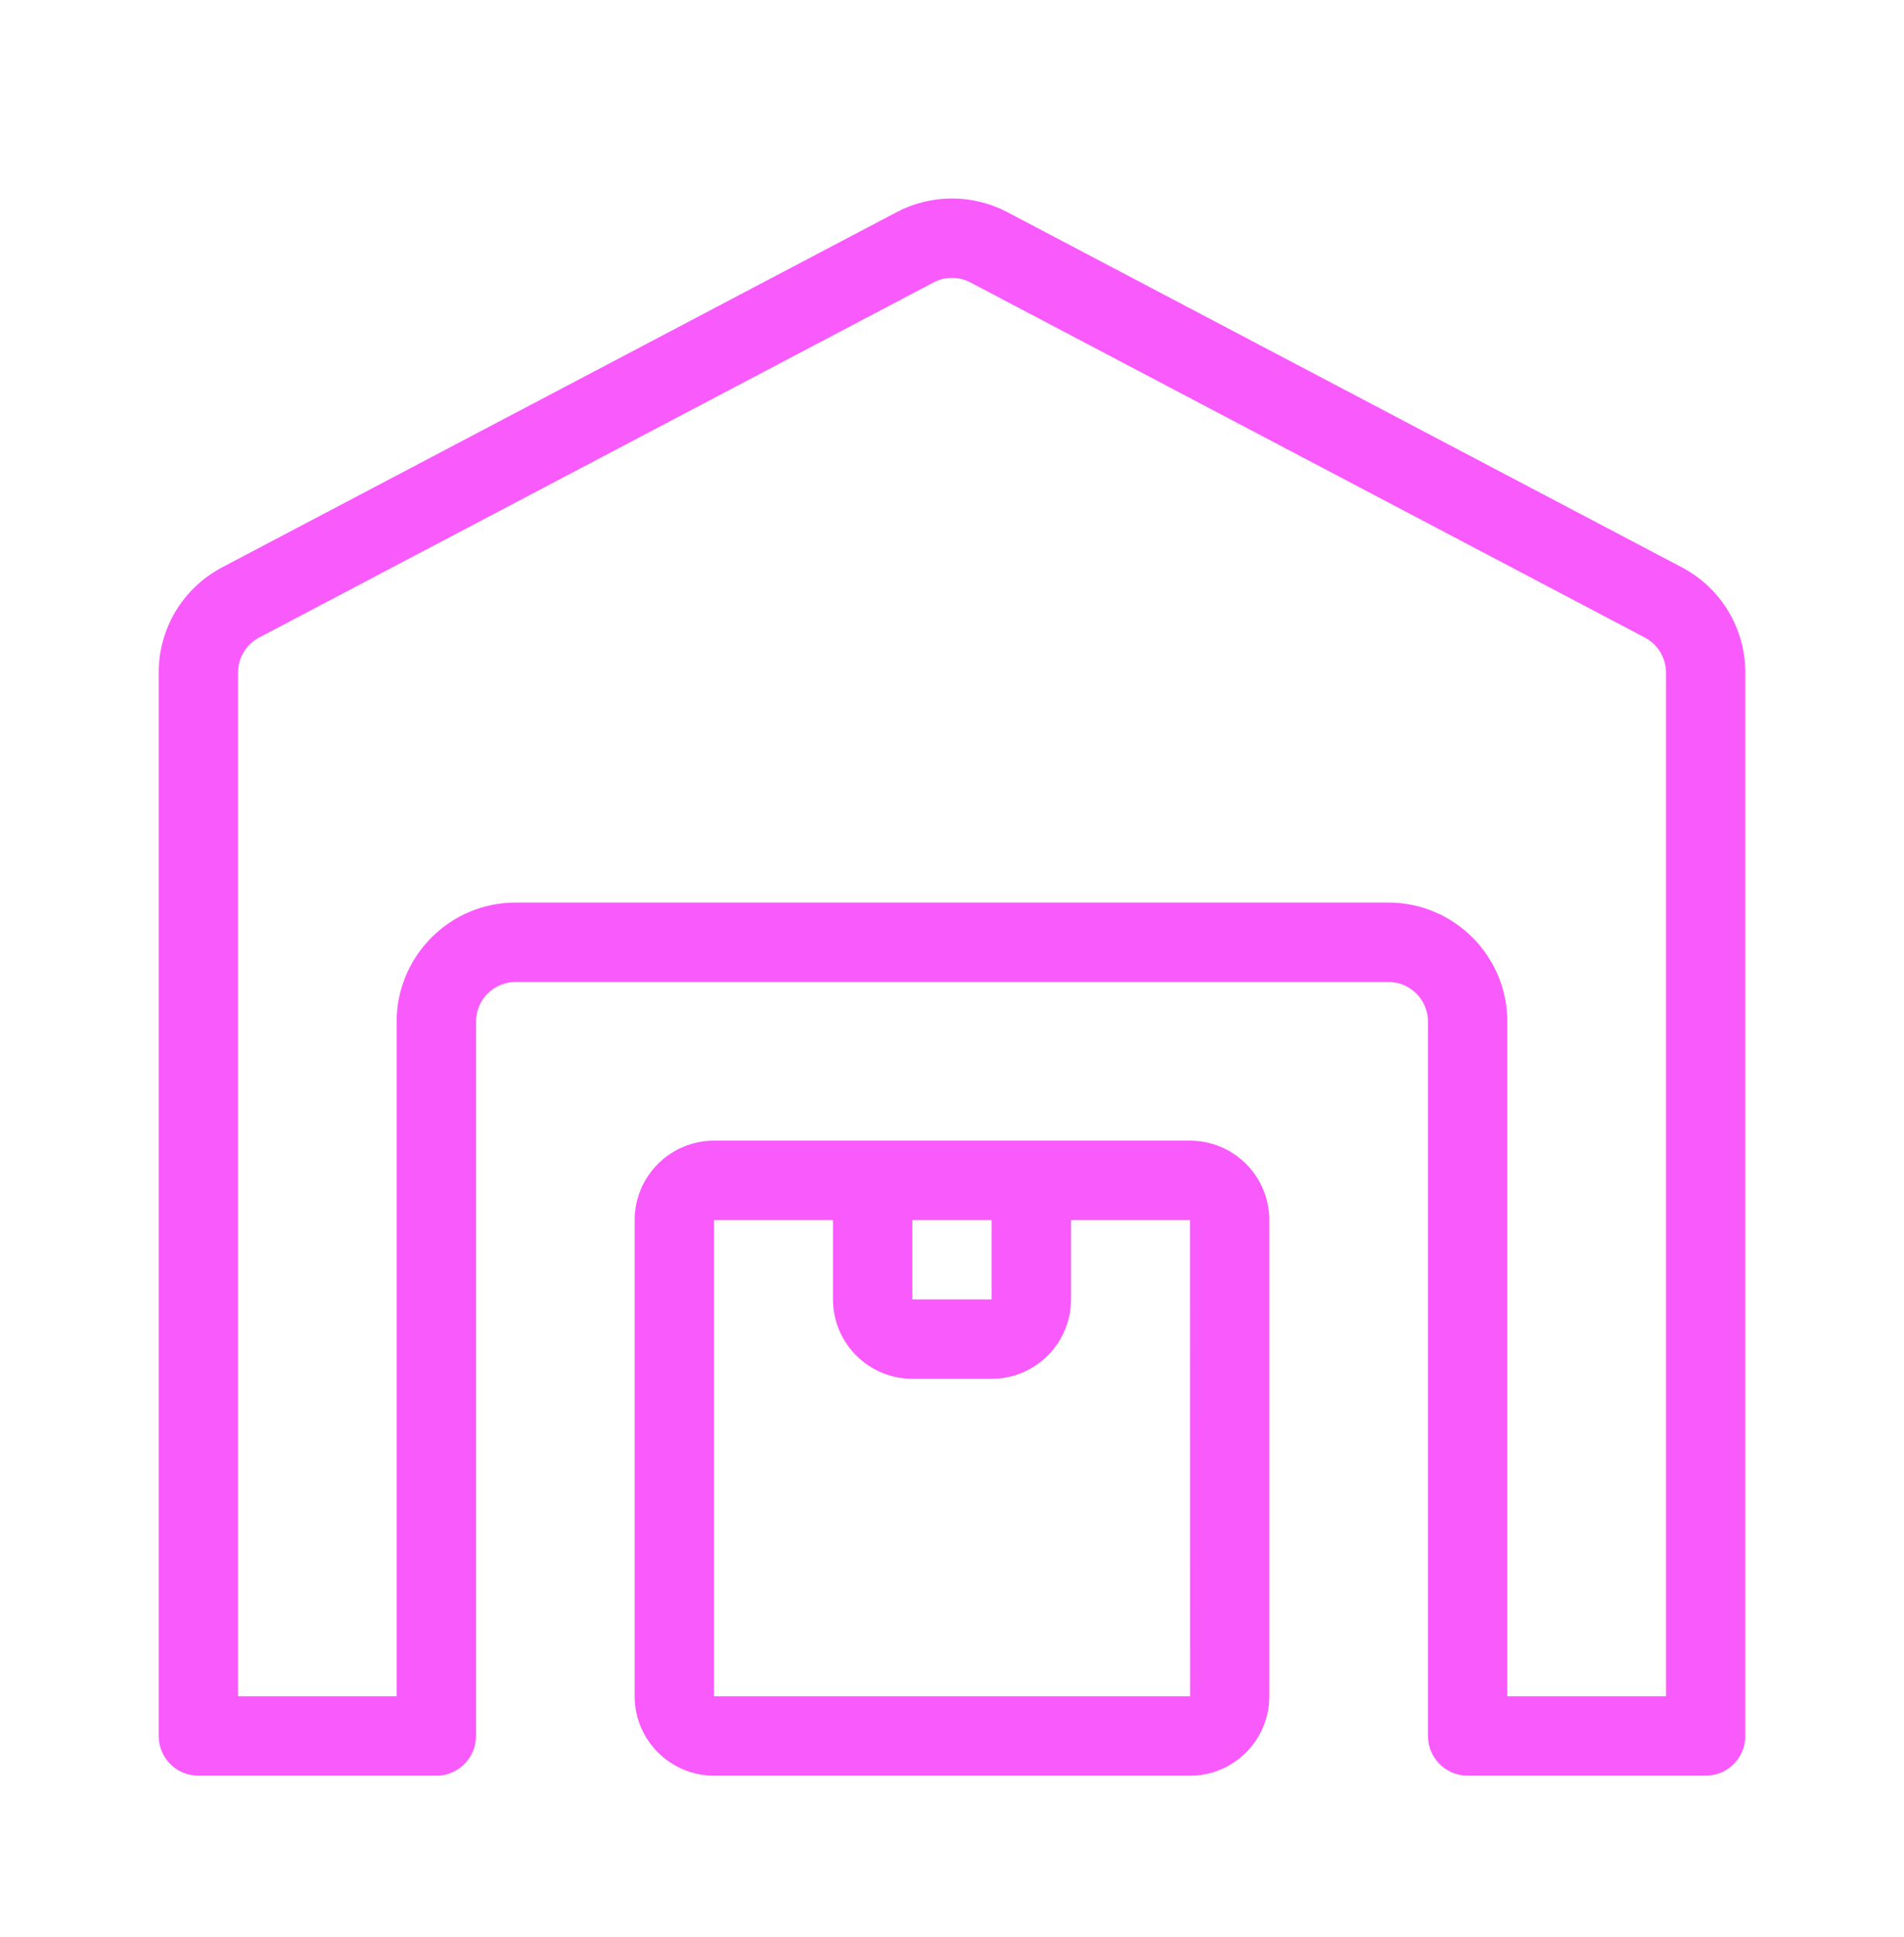 <svg width="59" height="60" viewBox="0 0 59 60" fill="none" xmlns="http://www.w3.org/2000/svg">
<path d="M52.854 54.995H45.479C44.8 54.995 44.25 54.445 44.25 53.766V31.641C44.25 30.963 43.698 30.412 43.021 30.412H15.979C15.301 30.412 14.75 30.963 14.75 31.641V53.766C14.75 54.445 14.2 54.995 13.521 54.995H6.146C5.467 54.995 4.917 54.445 4.917 53.766V20.833C4.917 19.461 5.671 18.211 6.886 17.57L27.782 6.572C28.858 6.006 30.143 6.007 31.217 6.572L52.113 17.57C53.329 18.211 54.083 19.461 54.083 20.833V53.766C54.083 54.445 53.533 54.995 52.854 54.995ZM46.708 52.537H51.625V20.833C51.625 20.376 51.373 19.959 50.968 19.745L30.072 8.748C29.715 8.559 29.286 8.558 28.927 8.748L8.031 19.745C7.627 19.959 7.375 20.376 7.375 20.833V52.537H12.291V31.641C12.291 29.607 13.946 27.953 15.979 27.953H43.021C45.054 27.953 46.708 29.607 46.708 31.641V52.537Z" fill="#F95AFC"/>
<path d="M36.875 54.995H22.125C20.769 54.995 19.666 53.892 19.666 52.537V37.787C19.666 36.431 20.769 35.328 22.125 35.328H36.875C38.231 35.328 39.333 36.431 39.333 37.787V52.537C39.333 53.892 38.231 54.995 36.875 54.995ZM22.125 37.787V52.537H36.877L36.875 37.787H22.125Z" fill="#F95AFC"/>
<path d="M30.729 42.703H28.271C26.915 42.703 25.812 41.6 25.812 40.245V36.558H28.271V40.245H30.729V36.558H33.188V40.245C33.188 41.6 32.085 42.703 30.729 42.703Z" fill="#F95AFC"/>
</svg>
